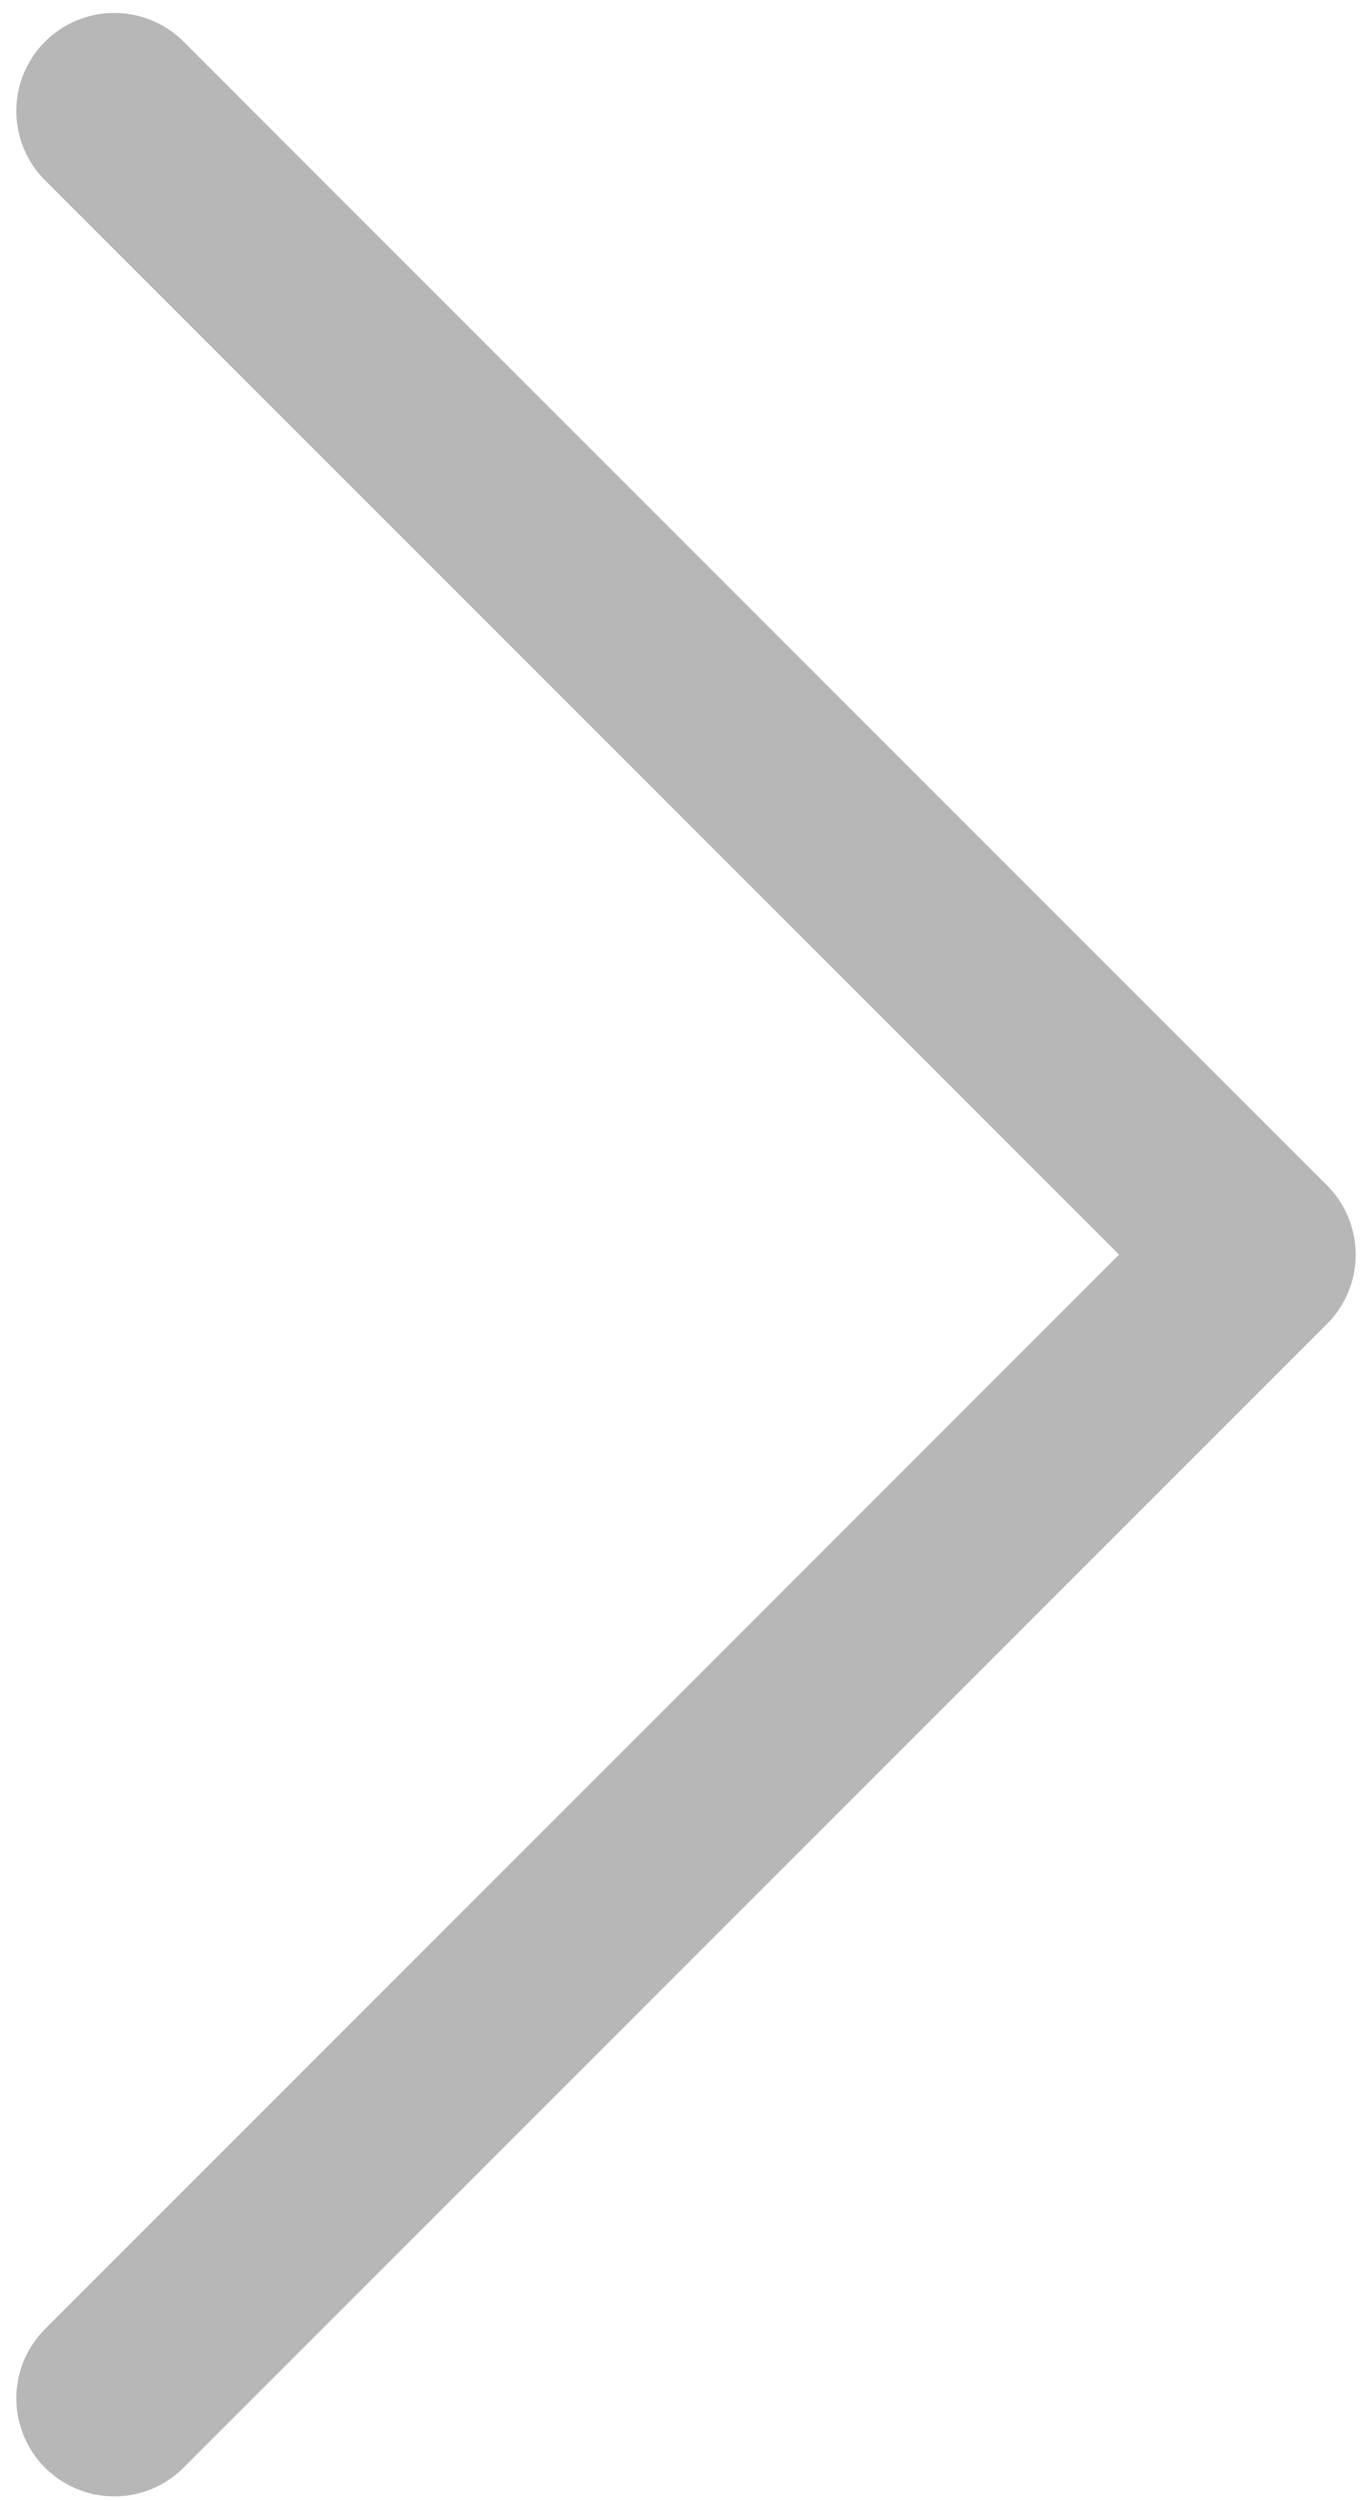 <svg width="28" height="51" viewBox="0 0 28 51" fill="none" xmlns="http://www.w3.org/2000/svg">
<path d="M2.333 2.264L25.667 25.597L2.333 48.931" stroke="#B7B7B7" stroke-width="4" stroke-linecap="round" stroke-linejoin="round"/>
</svg>
